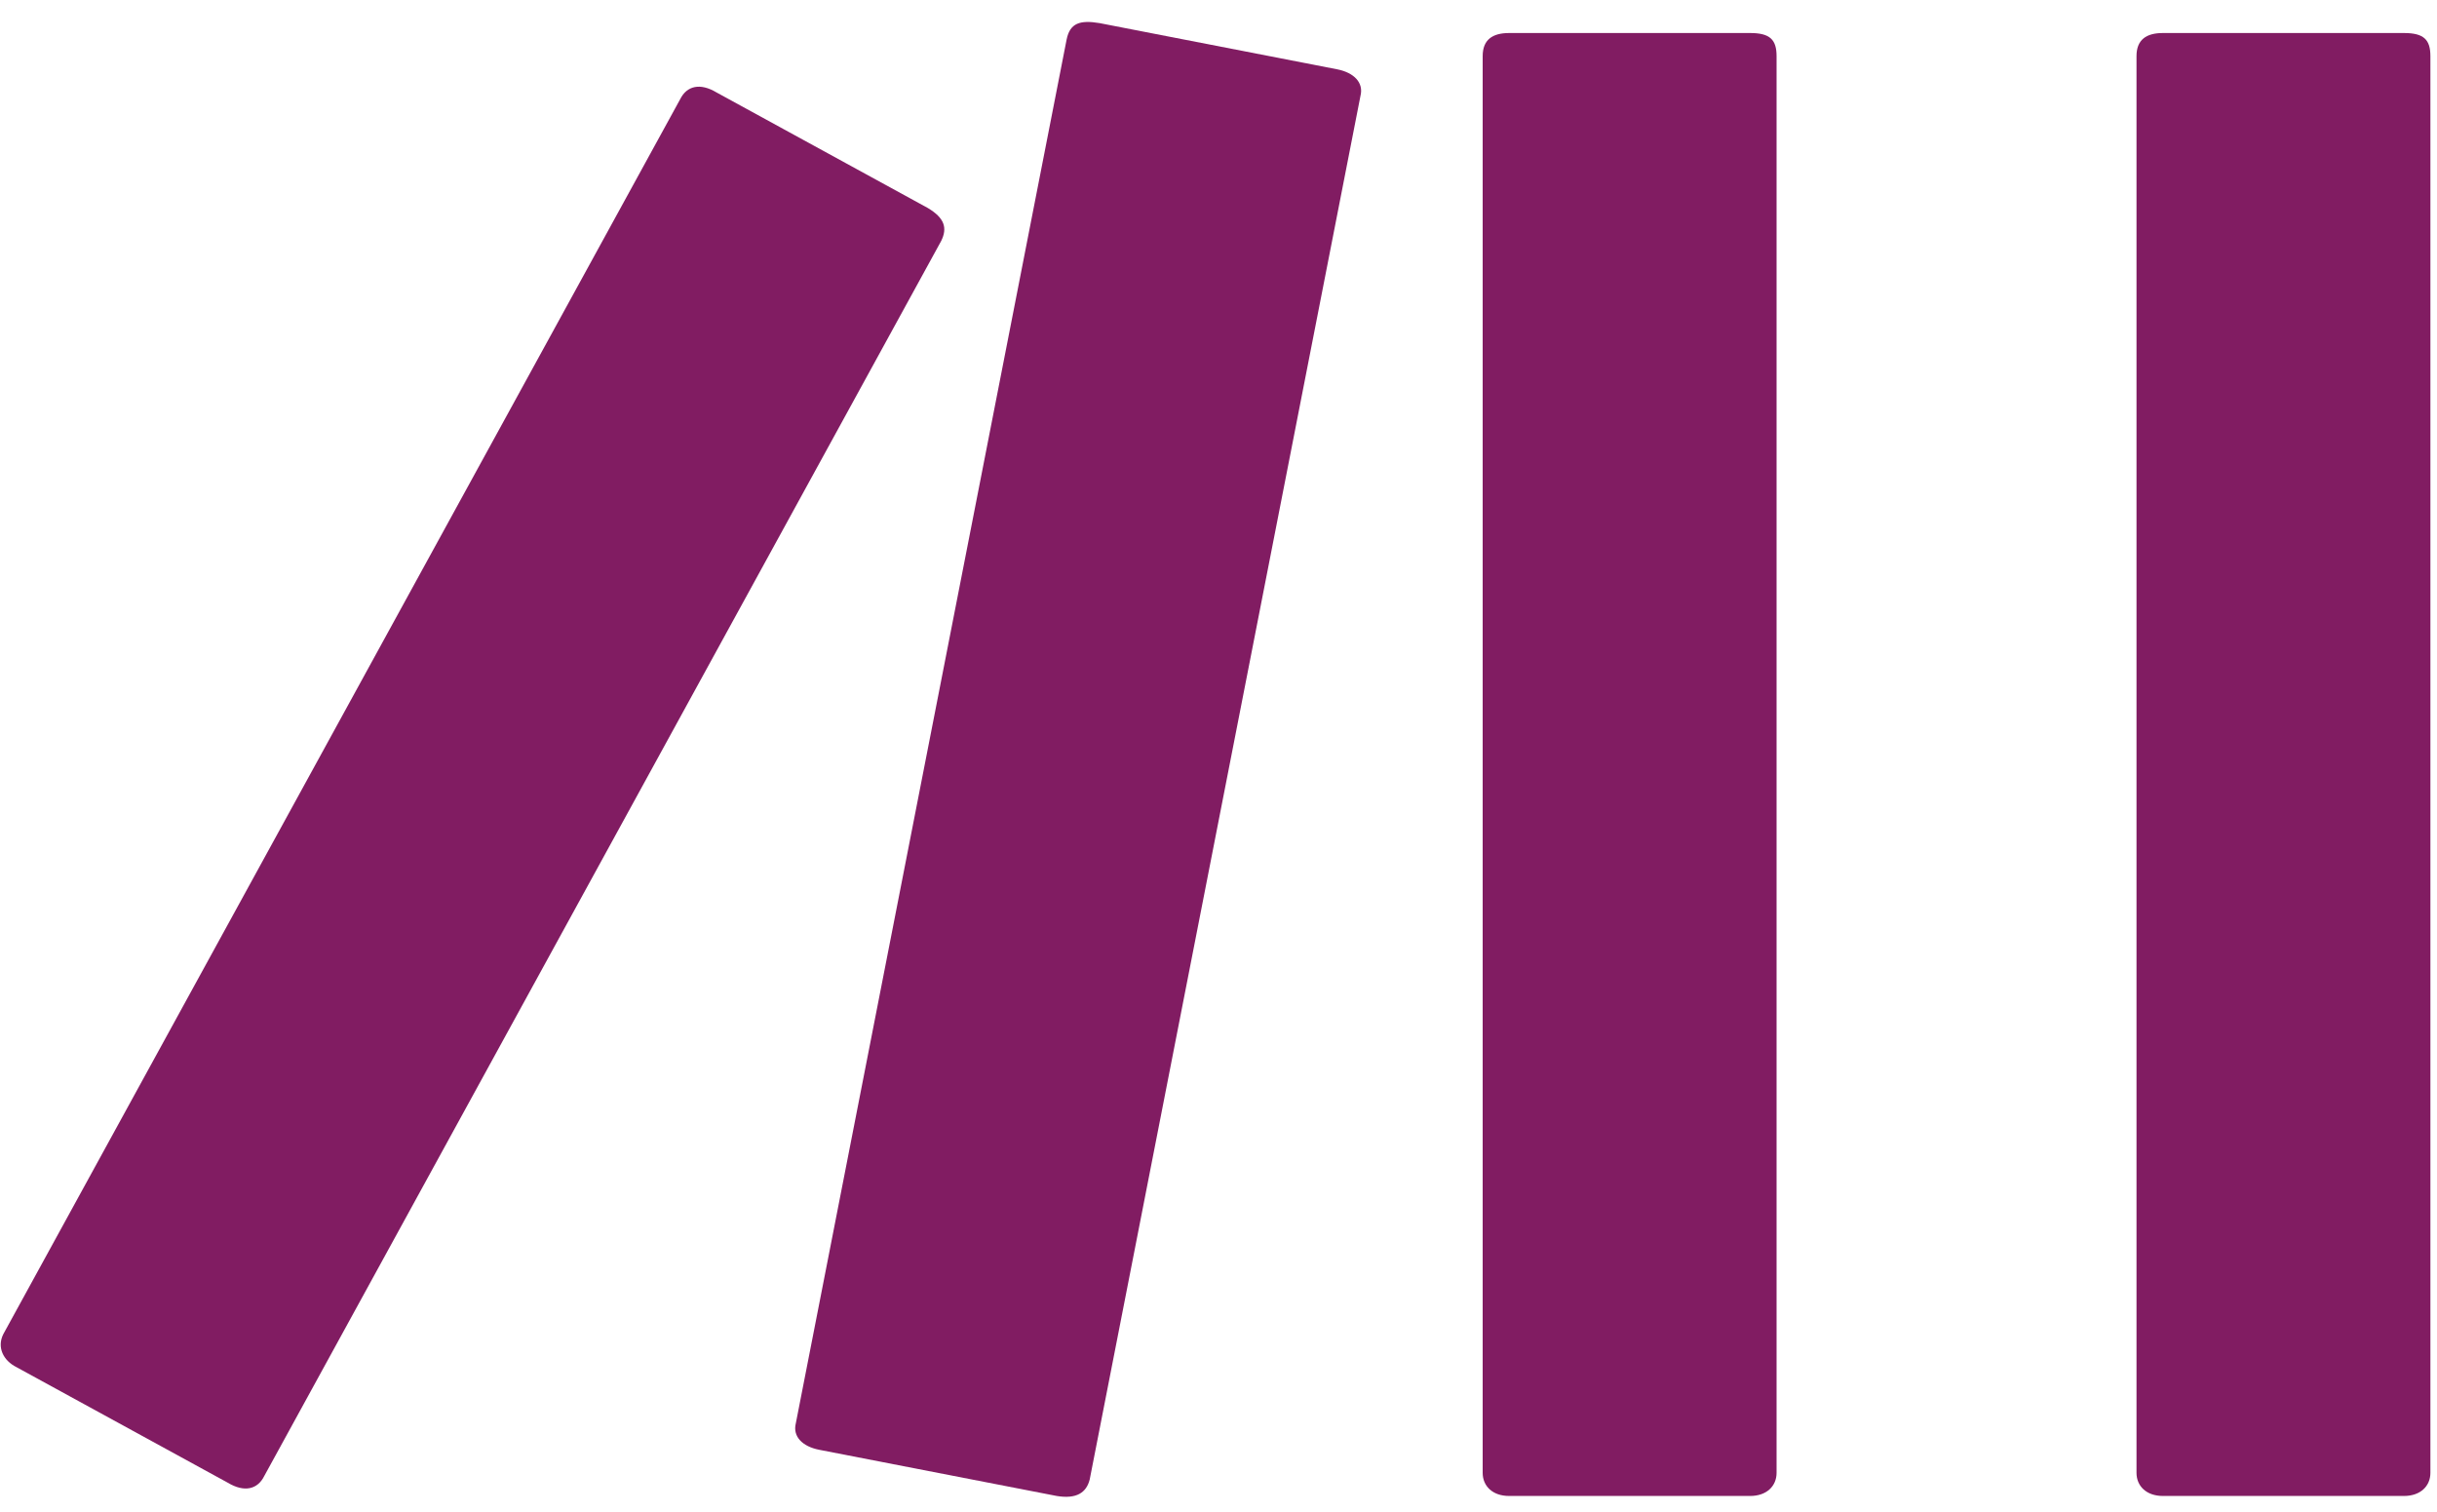 <?xml version="1.0" encoding="utf-8"?>
<!-- Generator: Adobe Illustrator 25.0.0, SVG Export Plug-In . SVG Version: 6.00 Build 0)  -->
<svg version="1.1" id="Ebene_1" xmlns="http://www.w3.org/2000/svg" xmlns:xlink="http://www.w3.org/1999/xlink" x="0px" y="0px"
	 viewBox="0 0 73.8 45.8" style="enable-background:new 0 0 73.8 45.8;" xml:space="preserve">
<style type="text/css">
	.st0{fill:#811C62;}
</style>
<g>
	<path class="st0" d="M64.7,1.7C64.7,1.2,65,1,65.5,1h7.3c0.6,0,0.8,0.2,0.8,0.7v42.9c0,0.4-0.3,0.7-0.8,0.7h-7.3
		c-0.5,0-0.8-0.3-0.8-0.7V1.7z"/>
	<path class="st0" d="M44.9,1.7c0-0.5,0.3-0.7,0.8-0.7H53c0.6,0,0.8,0.2,0.8,0.7v42.9c0,0.4-0.3,0.7-0.8,0.7h-7.3
		c-0.5,0-0.8-0.3-0.8-0.7V1.7z"/>
</g>
<path class="st0" d="M32.3,1.2c0.1-0.5,0.4-0.6,1-0.5l7.2,1.4c0.5,0.1,0.8,0.4,0.7,0.8L33,44.8c-0.1,0.4-0.4,0.6-1,0.5l-7.2-1.4
	c-0.5-0.1-0.8-0.4-0.7-0.8L32.3,1.2z"/>
<path class="st0" d="M20.6,3c0.2-0.4,0.6-0.5,1.1-0.2l6.4,3.5c0.5,0.3,0.6,0.6,0.4,1L8,44.7c-0.2,0.4-0.6,0.5-1.1,0.2l-6.4-3.5
	c-0.4-0.2-0.6-0.6-0.4-1L20.6,3z"/>
</svg>
